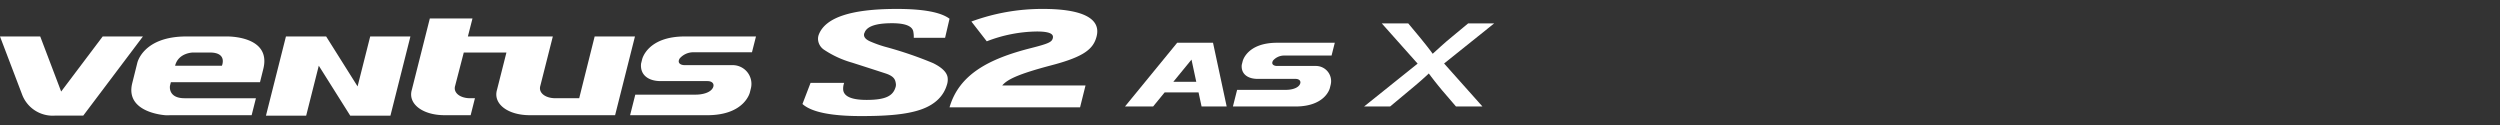 <svg xmlns="http://www.w3.org/2000/svg" xmlns:xlink="http://www.w3.org/1999/xlink" width="560" height="28" viewBox="0 0 560 28">
  <rect x="0" y="0" width="560" height="28" fill="#333333" stroke="none"/>
  <defs>
    <clipPath id="clip-path">
      <rect id="사각형_12435" data-name="사각형 12435" width="560" height="28" fill="#fff" opacity="0"/>
    </clipPath>
    <clipPath id="clip-path-2">
      <rect id="사각형_13609" data-name="사각형 13609" width="334.697" height="24" fill="#fff"/>
    </clipPath>
  </defs>
  <g id="RF_12_-_DYNAPRO_AT2_XTREME_" data-name="RF 12 - DYNAPRO AT2 XTREME  " clip-path="url(#clip-path)">
    <g id="그룹_12922" data-name="그룹 12922" transform="translate(0 2)">
      <g id="그룹_12921" data-name="그룹 12921" transform="translate(0 0)" clip-path="url(#clip-path-2)">
        <path id="패스_56332" data-name="패스 56332" d="M515.2,23.857l-3.106-3.616-.8-.971q-.45-.545-.874-1.09t-.771-1q-.347-.451-.536-.718l-.769.718q-.481.452-1.1.984t-1.257,1.077q-.643.546-1.2,1l-4.338,3.616h-5.832l11.99-9.6-8.029-9.012h5.927l2.5,3q.351.426.8.984t.873,1.09q.427.531.772,1c.23.311.407.554.535.731q.284-.266.791-.718t1.1-1q.6-.545,1.237-1.09c.426-.363.826-.695,1.2-1l3.615-3h5.832l-11.219,8.986,8.585,9.624Z" transform="translate(-189.06 -2.005)" fill="#fff"/>
        <path id="패스_56333" data-name="패스 56333" d="M23,9.984l-9.3,12.336L9.011,9.984H0l4.9,12.87h0a7.322,7.322,0,0,0,7.337,4.864h6.409L32.014,9.984Z" transform="translate(0 -3.816)" fill="#fff" fill-rule="evenodd"/>
        <path id="패스_56334" data-name="패스 56334" d="M68.926,7.494H59.931c-9.677,0-10.968,5.9-10.968,5.9L47.821,17.97c-1.659,6.692,7.516,7.173,7.516,7.173l2.175-.012H74.571l.959-3.8H59.563c-3.8,0-3.287-2.79-3.287-2.79l.2-.806H76.444l.743-2.989c1.871-7.532-8.261-7.253-8.261-7.253m-1.013,6.559H57.423c.734-2.935,4-2.963,4-2.963h3.781c4.015,0,2.705,2.963,2.705,2.963m105.458-3.017h13.276l.9-3.542H171.59c-8.428,0-9.553,5.134-9.553,5.134l-.246.987h.007c-.239,2.515,1.653,3.878,4.4,3.878h10.467c1.118,0,1.652.67,1.215,1.514-.591,1.137-2.457,1.519-3.793,1.519H160.508l-1.165,4.607h17.291c8.421,0,9.549-5.134,9.549-5.134l.242-.975a4.2,4.2,0,0,0-4.19-5.106H171.554c-.861,0-1.737-.459-1.093-1.507a4.051,4.051,0,0,1,2.909-1.374M151.405,7.494l-2.839,11.334,0,0-.623,2.5h-5.327c-2.307,0-3.828-1.24-3.388-2.75l2.809-11.088H123.009l1.029-4.025h-9.553l-4.039,16c-.907,3.111,2.4,5.664,7.342,5.664h5.842l.958-3.8h-1.057c-2.3,0-3.828-1.238-3.387-2.747l1.941-7.481h9.555l-2.115,8.364c-.905,3.111,2.4,5.664,7.344,5.664h19.116l4.449-17.637ZM98.3,18.68,91.261,7.494H82.253L77.776,25.229h9.008l2.825-11.187,7.042,11.187h9.008l4.475-17.734h-9.008Z" transform="translate(-18.202 -1.326)" fill="#fff" fill-rule="evenodd"/>
        <path id="패스_56335" data-name="패스 56335" d="M322.922,6.466l.994-4.269C321.966.735,318.039,0,312.1,0c-10.173,0-15.987,1.9-17.473,5.76a2.661,2.661,0,0,0-.15,1.25,3.017,3.017,0,0,0,1.365,2.154,22.179,22.179,0,0,0,6.254,2.87q3.815,1.219,7.6,2.451c1.929.671,2.081,1.449,2.207,2.333a1.87,1.87,0,0,1-.1.783c-.577,1.845-2.145,2.778-6.452,2.778-3.325,0-5.076-.75-5.254-2.236a3.728,3.728,0,0,1,.213-1.577h-7.524l-1.815,4.73C292.953,23.088,297.309,24,304.063,24c5.238,0,9.969-.255,13.444-1.465,3.451-1.2,5.139-3.268,5.8-5.469a3.671,3.671,0,0,0,.17-1.788q-.319-1.7-3.244-3.139a86.235,86.235,0,0,0-10.795-3.676,26.6,26.6,0,0,1-3.134-1.111c-.952-.391-1.457-.855-1.535-1.392a1,1,0,0,1,.125-.659q.754-2.1,6.125-2.1,4.458,0,4.786,1.9a6.231,6.231,0,0,1,.1,1.362Z" transform="translate(-111.221 0)" fill="#fff"/>
        <path id="패스_56336" data-name="패스 56336" d="M344.3,22.041c2.131-7.314,8.688-10.849,18.236-13.266,4.036-1.025,4.683-1.366,4.9-2.232.239-.961-.755-1.488-3.617-1.488a32,32,0,0,0-11.18,2.2l-3.445-4.432A45.876,45.876,0,0,1,365.232,0c8.895,0,13,2.171,12.021,6.11-.71,2.85-2.777,4.585-10.106,6.507-7.66,2.016-9.953,3.226-11.045,4.527h18.657l-1.221,4.9Z" transform="translate(-131.603 0)" fill="#fff"/>
        <path id="패스_56337" data-name="패스 56337" d="M458.4,15.131h10.748l.723-2.867H456.958c-6.819,0-7.73,4.155-7.73,4.155l-.2.8h0c-.193,2.037,1.339,3.138,3.564,3.138h8.471c.9,0,1.338.544.984,1.227-.479.921-1.99,1.229-3.071,1.229H447.99l-.942,3.728H461.04c6.819,0,7.732-4.155,7.732-4.155l.195-.79a3.4,3.4,0,0,0-3.392-4.133h-8.646c-.695,0-1.406-.371-.883-1.218a3.281,3.281,0,0,1,2.354-1.113" transform="translate(-170.877 -4.687)" fill="#fff"/>
        <path id="패스_56338" data-name="패스 56338" d="M425.91,12.265h-6.3L407.921,26.54h6.3l2.581-3.152h7.594l.676,3.152h5.624l-3.06-14.275Zm-7.161,8.743,4.068-4.968,1.066,4.968Z" transform="translate(-155.921 -4.688)" fill="#fff"/>
      </g>
    </g>
  </g>
</svg>
